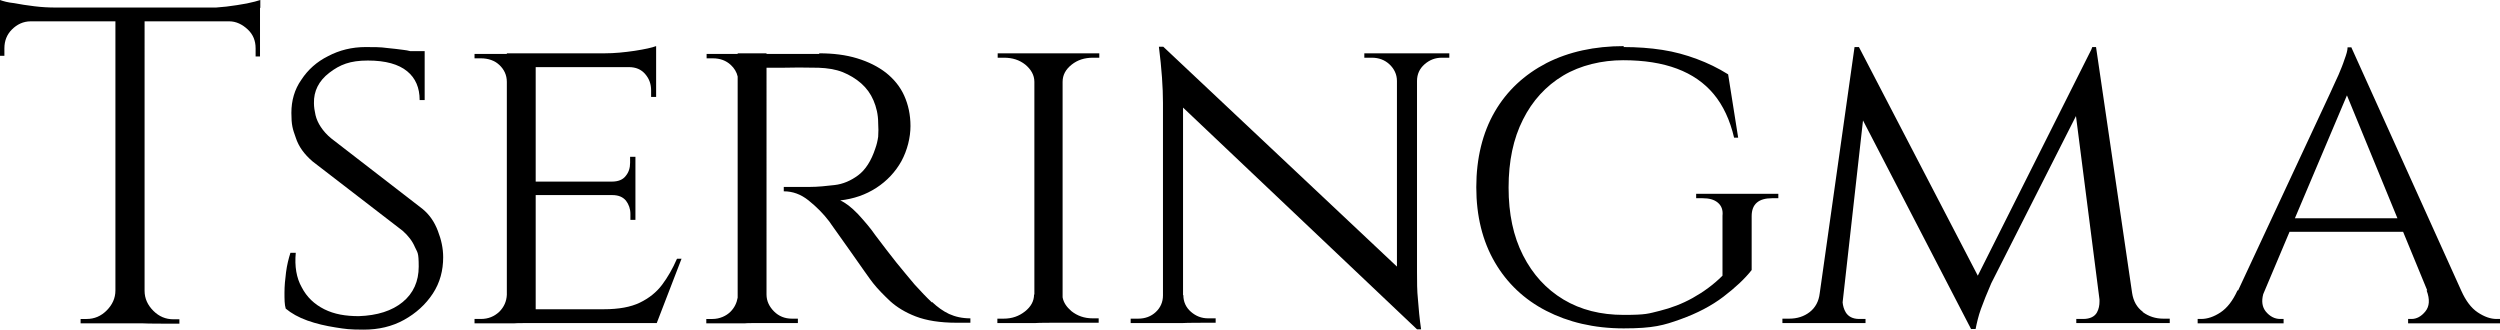 <svg xmlns="http://www.w3.org/2000/svg" id="Layer_1" viewBox="0 0 797.1 105.1"><path d="M83,2.5V0c-.9.3-2.3.7-4.3,1.1-2,.4-4.2.7-6.5,1-1.1.1-2.2.2-3.3.3H17.6c-2,0-4.2-.1-6.6-.4-2.4-.3-4.5-.6-6.5-1C2.5.8,1.1.4,0,0v2.5h0v4.3h0C0,9,0,17.9,0,17.8h1.4v-2.4c0-2.4.8-4.4,2.4-6,1.6-1.6,3.6-2.6,6-2.6h27v85.8c0,2.5-1,4.6-2.8,6.4s-3.9,2.7-6.4,2.7h-1.9v1.4h11.5c0,0,8.5,0,8.5,0h0c0,.1,11.5.1,11.5.1v-1.4h-1.9c-2.5,0-4.6-.9-6.4-2.7s-2.8-3.9-2.8-6.4V6.8h27c2.2,0,4.2,1,5.9,2.6,1.7,1.6,2.5,3.6,2.5,6v2.6h1.4V2.5Z"></path><path d="M134.7,66.6l-29-22.4c-1.5-1.2-2.6-2.5-3.4-3.7-.8-1.2-1.4-2.5-1.7-3.8s-.5-2.6-.5-3.8c-.1-3.8,1.5-7.1,4.9-9.7,3.4-2.6,6.6-3.9,12.3-3.9s9.8,1.2,12.5,3.4c2.7,2.2,4,5.3,4,9.2,0,0,1.7,0,1.6,0v-15.6h-4.6c-.7-.2-1.4-.3-2.2-.4-1.4-.2-3.2-.4-5.2-.6-2-.3-4.3-.3-7-.3h.2c-4.4,0-8.4,1-12,2.9-3.6,1.8-6.4,4.3-8.5,7.5-2.2,3.1-3.2,6.7-3.2,10.6s.4,5.1,1.4,7.9c.9,2.8,2.7,5.3,5.4,7.6l28.7,22.1c1.8,1.6,3.1,3.3,3.9,5.2.8,1.8,1.2,1.5,1.2,6.2s-1.7,8.5-5.1,11.3c-3.4,2.8-8.1,4.3-14,4.5-4.2,0-7.8-.6-11-2.2-3.2-1.6-5.6-3.9-7.2-7-1.7-3-2.3-6.7-1.9-11h-1.7c-.6,1.9-1.1,3.9-1.4,6.2s-.5,4.4-.5,6.5,0,3.8.4,5.1c1.8,1.5,4.1,2.8,6.9,3.8s5.8,1.7,9,2.2,4.3.7,9,.7,9-1,12.8-3.1c3.8-2.1,6.9-4.9,9.2-8.4s3.3-7.4,3.3-11.6c0-2.8-.6-5.6-1.7-8.4-1.1-2.9-2.7-5.2-4.9-7Z"></path><path d="M215.8,82.6c-1.3,3-2.9,5.8-4.7,8.2-1.8,2.4-4.2,4.3-7.1,5.7-2.9,1.4-6.7,2.1-11.5,2.1h-21.7v-36.4h24.4c2,0,3.4.6,4.4,1.8.9,1.2,1.4,2.6,1.4,4.2v1.9h1.6v-20.1h-1.7v1.9c0,1.6-.4,3-1.4,4.2-.9,1.2-2.4,1.8-4.4,1.8h-24.3V21.4h29.7c2.2,0,3.9.7,5.2,2.2s1.9,3.2,1.9,5.2v2.1h1.6v-9.8h0v-6.4c-1.3.5-3.6,1-6.8,1.5-3.4.5-6.5.8-9.5.8h-31.3v.2h-10.3v1.4h2c2.4,0,4.4.7,5.9,2.1,1.5,1.4,2.4,3.2,2.4,5.4v67.9c-.1,2.1-.9,3.9-2.4,5.4-1.6,1.5-3.5,2.3-5.9,2.3h-2v1.4h12.5,0c0-.1,6.6-.1,6.6-.1h39l7.9-20.5h0c0,0-1.4,0-1.4,0Z"></path><path d="M209.2,14.7h0s0,0,0,0h0Z"></path><path d="M297.1,96.4c-1.7-1.6-3.5-3.5-5.5-5.7-1.9-2.2-3.8-4.6-5.8-7-2-2.5-4.2-5.4-6.7-8.7-1.5-2.2-3.4-4.4-5.5-6.7-2.2-2.3-4.1-3.7-5.7-4.4,4.3-.5,8.1-1.8,11.5-4,3.4-2.2,6.1-5.1,8-8.5,1.9-3.5,2.9-7.6,2.9-11.2s-.7-6.8-2-9.7c-1.3-2.9-3.3-5.3-5.8-7.3-2.6-2-5.6-3.5-9.2-4.6-3.6-1.1-7.6-1.6-12.1-1.6v.2h-16.8v-.2h-9.2v.2h-9.9v1.4h2c2.3,0,4.2.7,5.7,2.1,1.1,1,1.9,2.3,2.2,3.7v70.5c-.3,1.7-1,3.2-2.3,4.5s-3.4,2.3-5.7,2.3h-2v1.4h12.2,0c0-.1,4.8-.1,4.8-.1h0s12.3,0,12.2,0v-1.4h-1.9c-2.3,0-4.2-.8-5.7-2.3s-2.4-3.3-2.4-5.4V21.6h4.8c3.4-.1,7.3-.1,11.8,0,2.8.1,5.4.5,7.7,1.4,2.2.9,4.2,2.1,5.9,3.6,1.7,1.5,3,3.3,3.9,5.4.9,2.1,1.5,4.5,1.5,7.2.1,1.5.1,3,0,4.4-.2,1.4-.5,2.6-.9,3.7-1.3,4-3.2,6.9-5.5,8.6s-4.8,2.8-7.5,3.1c-2.6.3-5.3.6-8,.6h-8.2v1.4c2.8,0,5.4.9,7.9,2.9s4.7,4.2,6.6,6.7c.2.4,1.1,1.5,2.4,3.4,1.3,1.8,2.8,3.9,4.4,6.2,1.6,2.3,3.1,4.4,4.5,6.4,1.4,2,2.3,3.2,2.7,3.7,1.5,1.9,3.3,3.7,5.4,5.7,2.1,1.9,4.8,3.6,8.2,4.9,3.4,1.3,7.7,2,13,2h4.4v-1.4c-2.6,0-4.8-.5-6.8-1.4-1.9-.9-3.7-2.2-5.4-3.8Z"></path><path d="M338.3,17h-8.5c0,0-11.7,0-11.7,0v1.4h2c2.7,0,4.9.7,6.8,2.2,1.8,1.5,2.9,3.3,2.9,5.5v67.8h-.1c0,2.1-1,3.9-2.9,5.4-1.9,1.5-4.1,2.3-6.8,2.3h-2v1.4h12.2c0-.1,8.1-.1,8.1-.1h0s12.1,0,12,0v-1.4h-1.9c-2.7,0-4.9-.8-6.8-2.3-1.5-1.3-2.5-2.7-2.8-4.4V26.1h0c0-2.2,1-4,2.9-5.5,1.9-1.5,4.1-2.2,6.8-2.2h2v-1.4h-12.2Z"></path><path d="M451.3,17h-5.9c0,0-10.4,0-10.4,0v1.4h2.4c2.2,0,4.1.7,5.6,2.1,1.5,1.4,2.4,3.2,2.4,5.3v59.2L370.9,14.9h0s0,0,0,0h-1.4c.9,7.1,1.3,13,1.3,17.9v61.4h0c0,2.1-.8,3.9-2.3,5.3-1.5,1.4-3.4,2.1-5.6,2.1h-2.4v1.4h10.8c1.4,0,6,0,5.9,0h0c0-.1,10.4-.1,10.4-.1v-1.4h-2.4c-2.1,0-3.9-.7-5.5-2.1-1.6-1.4-2.4-3.2-2.4-5.3h-.1v-59.8l74.6,70.7h0s1.3,0,1.3,0c-.5-3.5-.8-6.7-1-9.5-.3-2.8-.3-5.7-.3-8.8V25.8h0c0-2.1.8-3.9,2.4-5.3,1.6-1.4,3.4-2.1,5.5-2.1h2.4v-1.4h-10.8Z"></path><polygon points="370.9 14.8 370.9 14.9 370.9 14.9 370.9 14.8"></polygon><path d="M540.8,63.2h2c2.1,0,3.7.4,4.9,1.4s1.7,2.4,1.5,4.2v19.1c-2.9,2.9-6.1,5.2-9.5,7.1-3.4,1.9-6.9,3.2-10.5,4.1-3.7.9-4.2,1.3-11.5,1.3s-13.7-1.6-19.2-4.9-9.8-8-12.9-14.1-4.6-13.2-4.6-21.6,1.5-15.6,4.6-21.7c3-6,7.3-10.7,12.8-14s12.4-4.9,19.1-4.9,12.4.9,17.2,2.7c4.8,1.8,8.7,4.5,11.7,8.1,3,3.6,5.2,8.3,6.5,13.9h1.3l-3.2-20.2c-3.2-2-6.5-3.6-10-4.9s-7.1-2.3-11-2.9c-3.9-.6-8-.9-12.4-.9l.2-.3c-9.4,0-17.6,1.8-24.7,5.4-7.1,3.7-12.6,8.8-16.5,15.5s-5.9,14.9-5.9,24.1,2,17.2,5.9,23.9,9.4,11.9,16.4,15.5,15.2,5.6,24.7,5.6,12.8-1,18.1-2.9,9.9-4.3,13.7-7.2,6.8-5.7,9-8.5v-17.2c0-3.8,2.2-5.7,6.5-5.7h2v-1.4h-26.2v1.4Z"></path><path d="M683.2,99.4c-1.9-1.4-3-3.4-3.4-6h0l-11.5-78.4h-1.2v.2c0,0,0-.2,0-.2l-.3.8-36.2,72.1-37.9-72.9h-1.4c0,0-11.1,78.5-11.1,78.5h0c-.3,2.6-1.4,4.6-3.2,6s-4,2.1-6.5,2.1h-2.2v1.4h10.6,0c0,0,7.9,0,7.9,0h0s8,0,8,0v-1.3h-2c-2.1,0-3.5-.8-4.3-2.1-.6-1-.9-2.1-1-3.2l6.5-58,34.5,66.6v-.3c0,0,0,.2,0,.2h1.4c.4-2,.9-4.2,1.7-6.4s1.9-5,3.3-8.2l27-53.3,7.5,58.5h0,0c0,0,0,.7,0,.7,0,1.1-.2,2.3-.8,3.4-.7,1.3-2.2,2.1-4.4,2.1h-2.2v1.3h8.3c0,0,10.9,0,10.9,0h0c0,0,10.6,0,10.6,0v-1.4h-2.1c-2.4,0-4.6-.7-6.5-2.1Z"></path><polygon points="749.7 15.1 749.6 15 749.6 15.1 749.7 15.1"></polygon><path d="M796,101.7c-1.9,0-3.9-.7-6-2.1-2.1-1.4-3.8-3.7-5.2-6.8l-35.1-77.7h0c0,0,0-.2,0-.2v.2h-1.2c0,1-.4,2.3-1,3.9-.5,1.6-1.2,3.2-1.9,4.9-.8,1.6-1.6,3.6-2.7,5.9l-29.3,62.8h-.2c-1.5,3.3-3.3,5.6-5.4,7-2.1,1.4-4.2,2.1-6.2,2.1h-1.1v1.4h27.4v-1.4h-1.1c-1.7,0-3.3-.8-4.6-2.4-1.1-1.4-1.4-3.2-.8-5.5l8.4-19.9h36.2l7.7,18.7h-.2c1.1,2.9.9,5.1-.4,6.7-1.3,1.6-2.8,2.4-4.4,2.4h-1.1v1.4h29.4v-1.4h-1.1ZM731.7,69.6l16.6-39.2,16.1,39.2h-32.6Z"></path></svg>